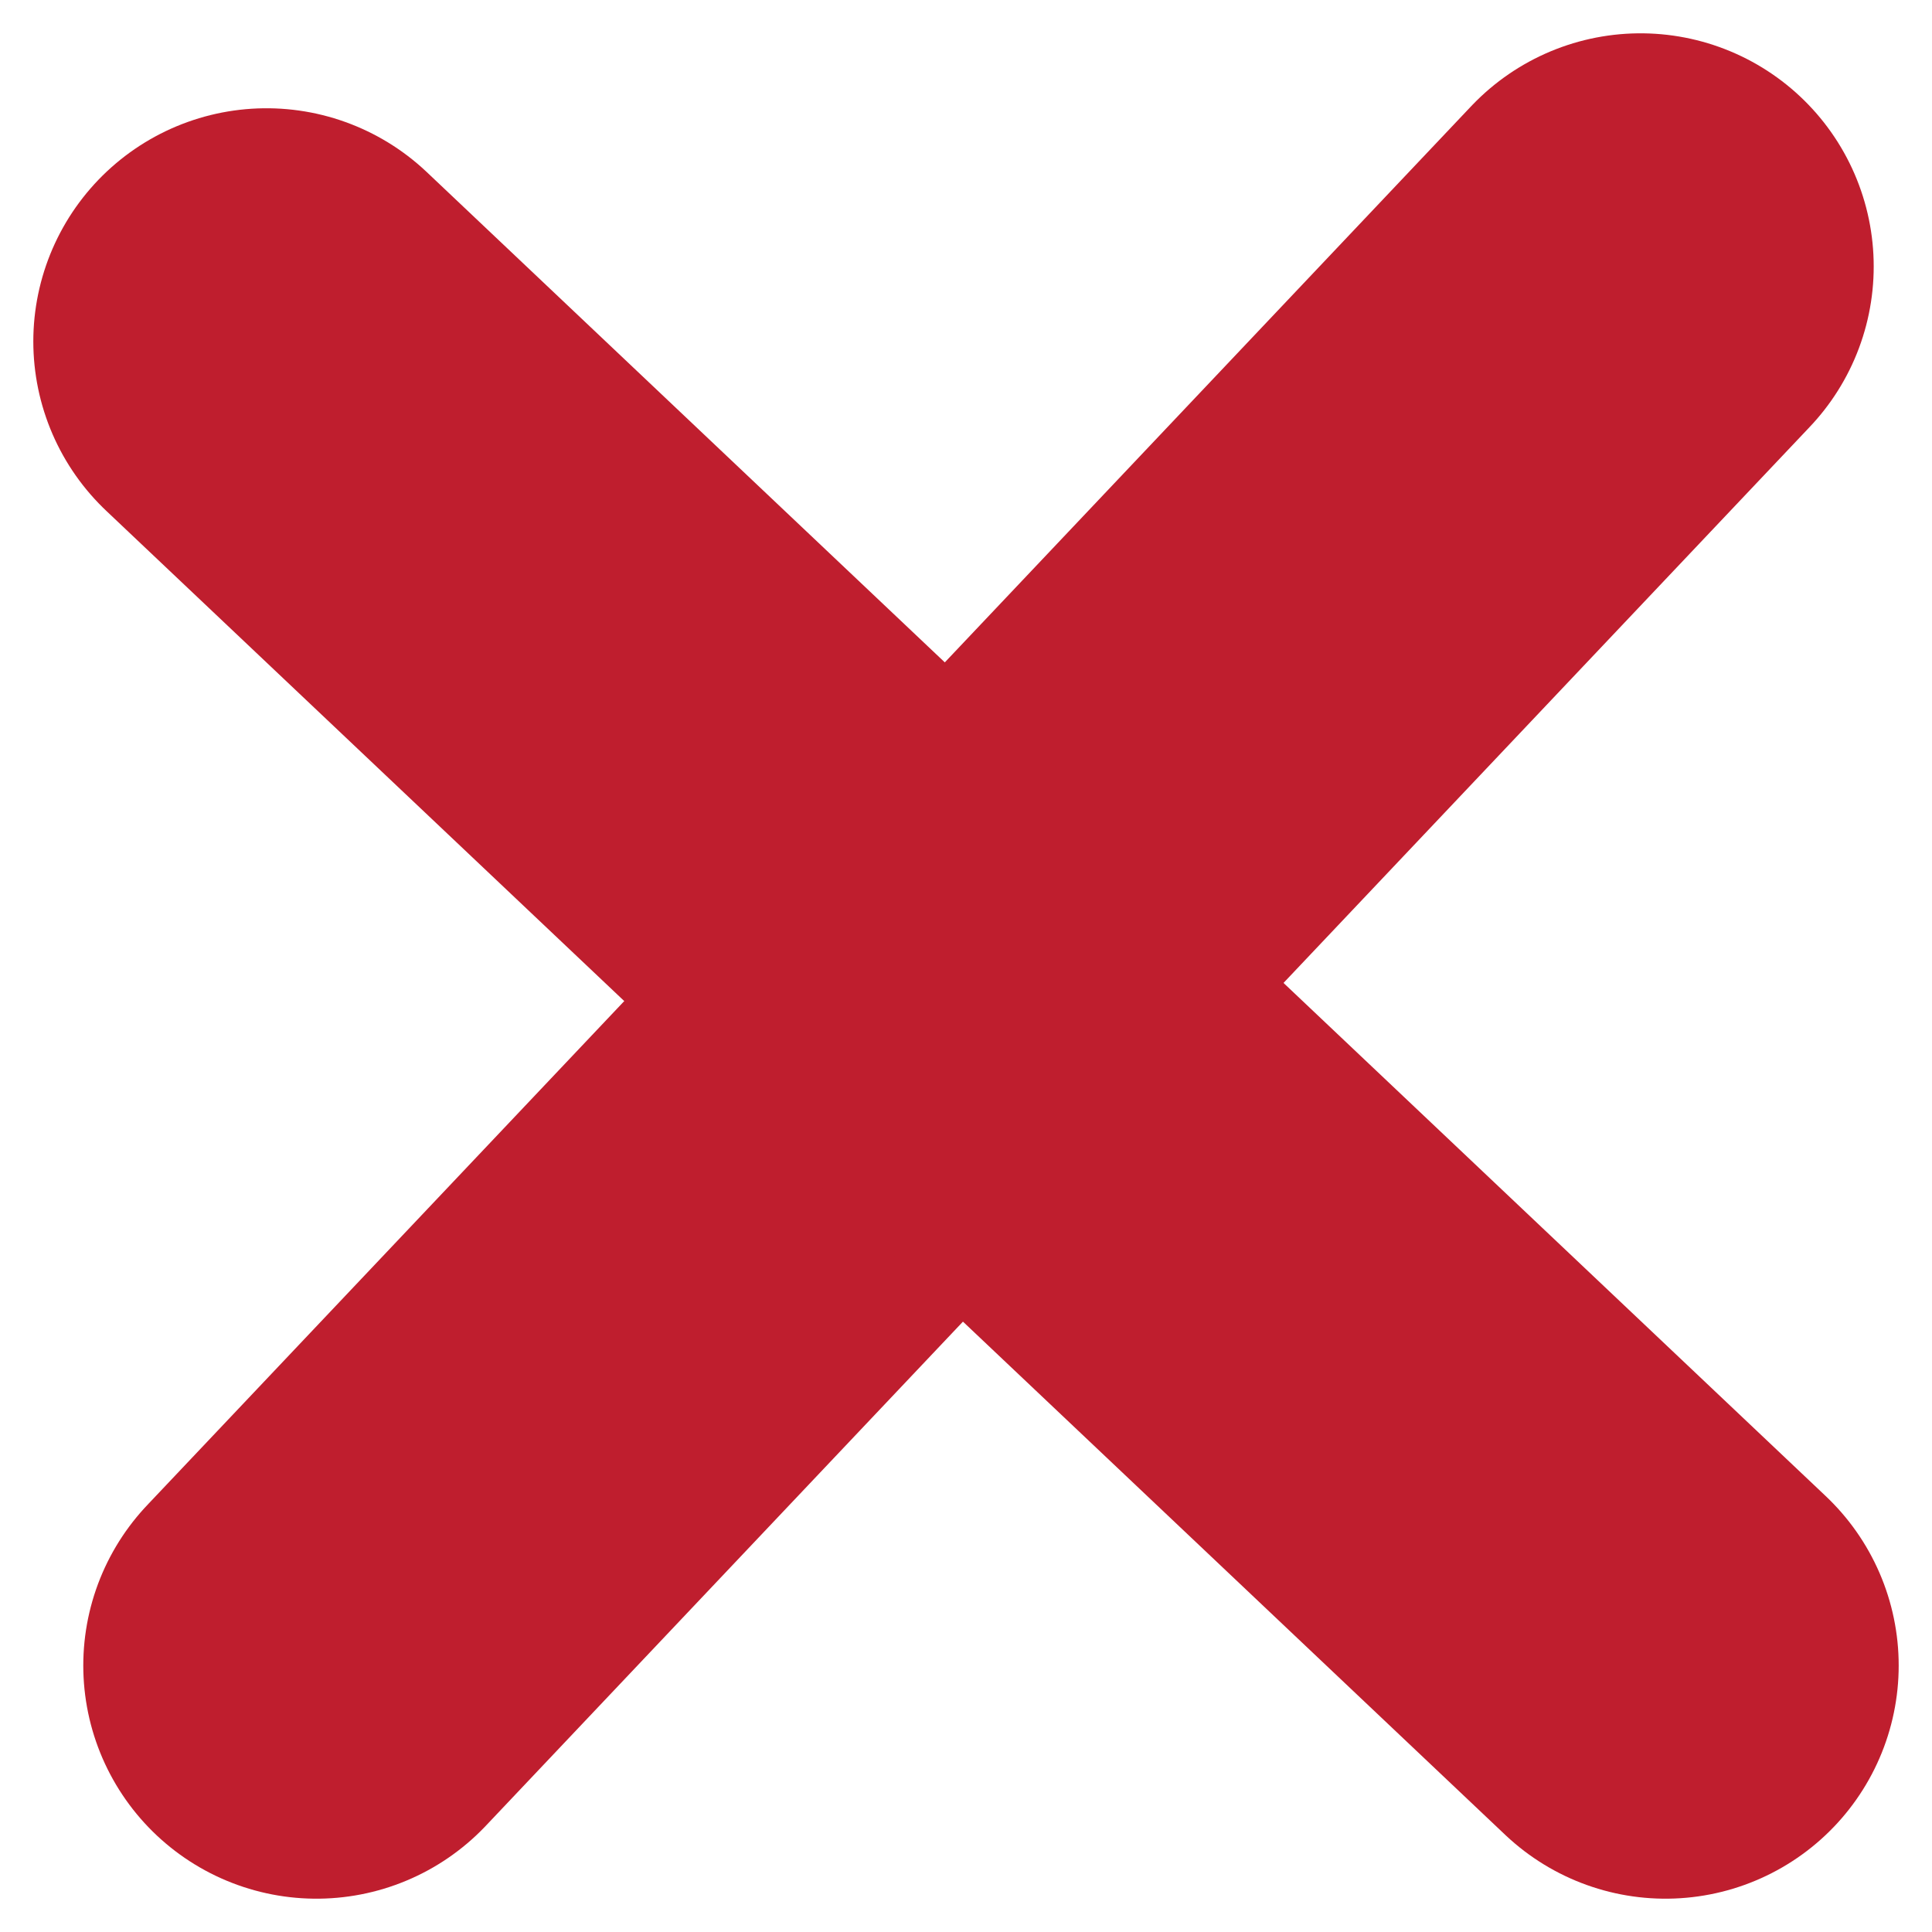 <?xml version="1.0"?>
<svg xmlns="http://www.w3.org/2000/svg" width="29" height="29" viewBox="0 0 29 29" fill="none">
<path d="M24.625 4L4.75 25" stroke="#BF1E2E" stroke-width="7" stroke-linecap="round"/>
<path d="M4 5.125L25 25" stroke="#BF1E2E" stroke-width="7" stroke-linecap="round"/>
</svg>
